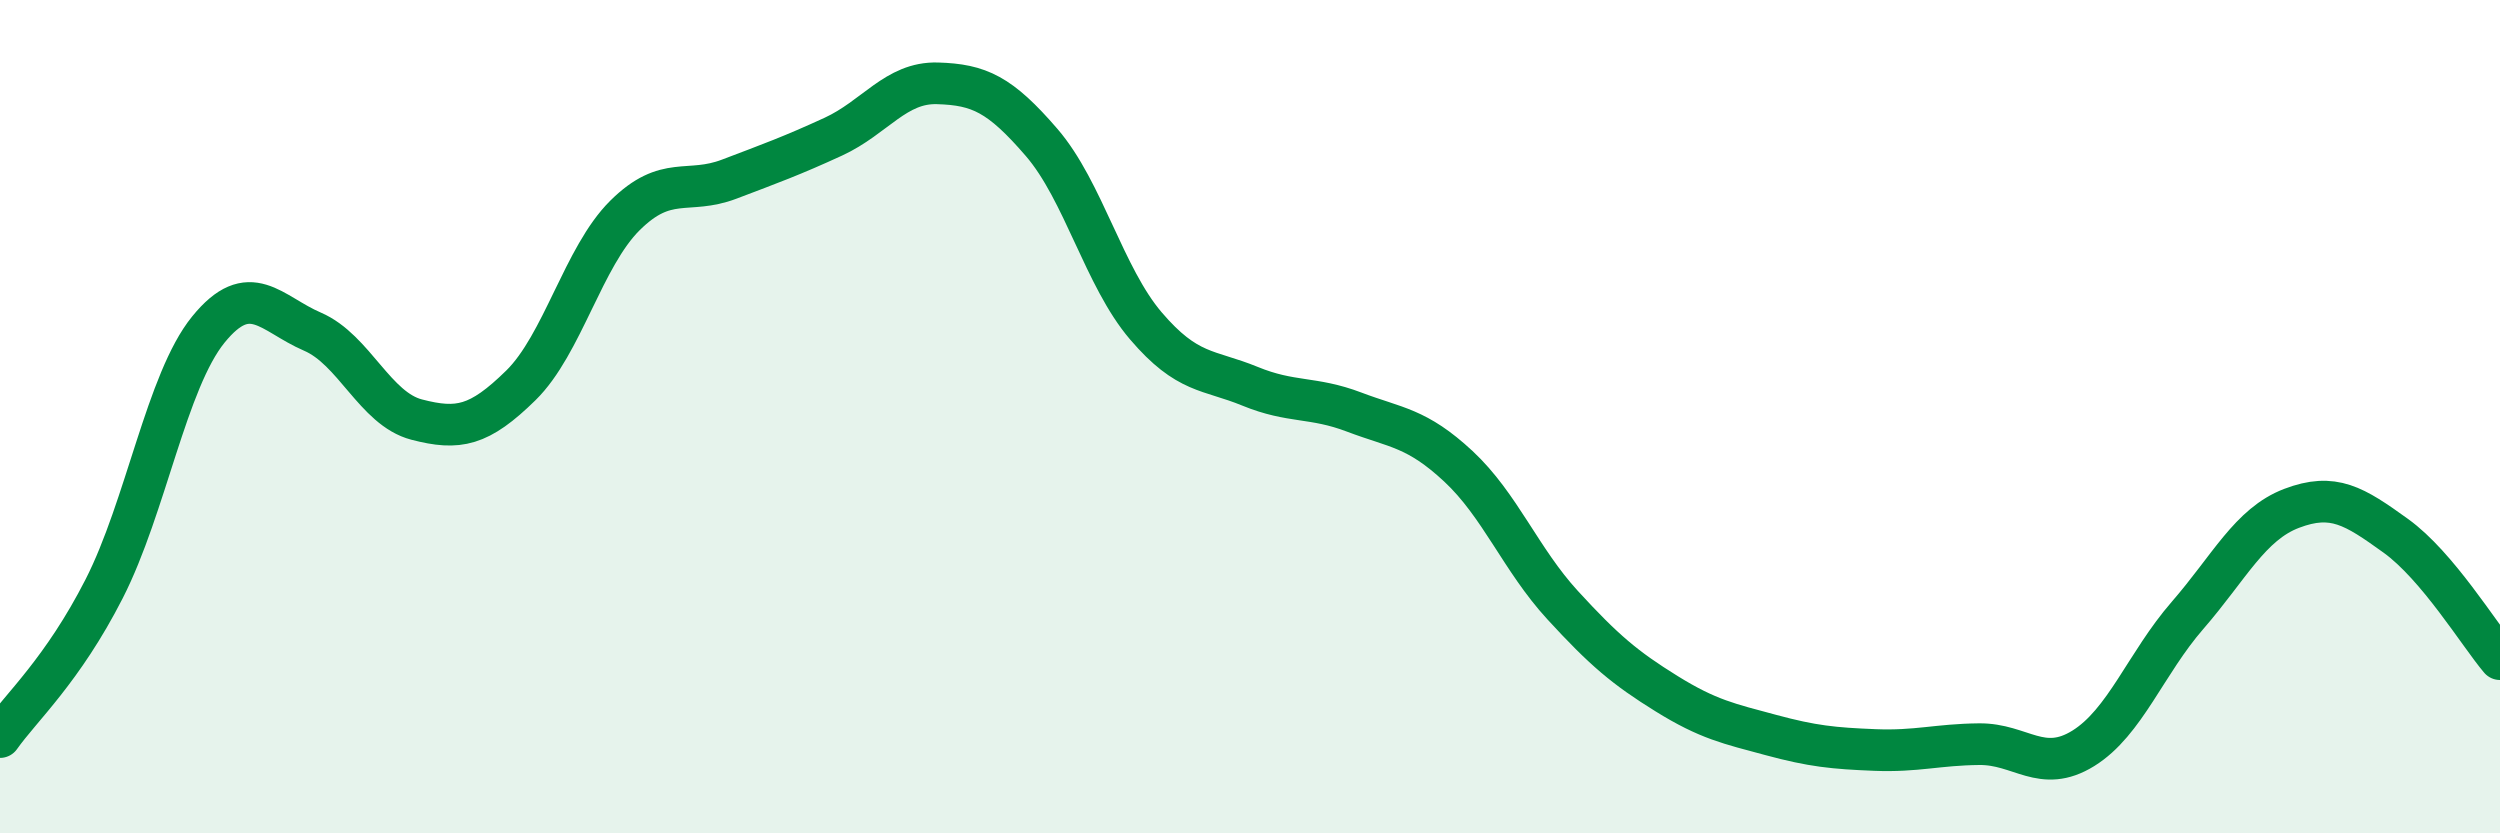 
    <svg width="60" height="20" viewBox="0 0 60 20" xmlns="http://www.w3.org/2000/svg">
      <path
        d="M 0,17.69 C 0.5,16.98 1.5,16.09 2.5,14.13 C 3.5,12.17 4,9.14 5,7.91 C 6,6.68 6.5,7.53 7.5,7.96 C 8.5,8.39 9,9.81 10,10.07 C 11,10.33 11.5,10.23 12.5,9.25 C 13.5,8.27 14,6.16 15,5.17 C 16,4.18 16.5,4.68 17.5,4.3 C 18.5,3.92 19,3.74 20,3.28 C 21,2.82 21.5,1.97 22.5,2 C 23.5,2.03 24,2.26 25,3.42 C 26,4.58 26.5,6.65 27.5,7.82 C 28.5,8.99 29,8.86 30,9.27 C 31,9.68 31.5,9.51 32.5,9.89 C 33.5,10.27 34,10.26 35,11.19 C 36,12.12 36.5,13.43 37.5,14.52 C 38.5,15.61 39,16.03 40,16.65 C 41,17.27 41.5,17.37 42.5,17.64 C 43.5,17.91 44,17.96 45,18 C 46,18.04 46.5,17.87 47.5,17.86 C 48.5,17.85 49,18.58 50,17.96 C 51,17.34 51.5,15.92 52.5,14.77 C 53.5,13.62 54,12.58 55,12.2 C 56,11.82 56.5,12.14 57.5,12.86 C 58.5,13.58 59.5,15.23 60,15.82L60 20L0 20Z"
        fill="#008740"
        opacity="0.1"
        stroke-linecap="round"
        stroke-linejoin="round"
      />
      <path
        d="M 0,17.69 C 0.5,16.98 1.5,16.09 2.5,14.13 C 3.5,12.17 4,9.14 5,7.91 C 6,6.68 6.5,7.53 7.5,7.96 C 8.5,8.39 9,9.81 10,10.07 C 11,10.33 11.5,10.23 12.5,9.25 C 13.5,8.27 14,6.16 15,5.17 C 16,4.18 16.5,4.68 17.5,4.3 C 18.5,3.92 19,3.74 20,3.28 C 21,2.82 21.5,1.97 22.5,2 C 23.5,2.03 24,2.26 25,3.42 C 26,4.58 26.5,6.65 27.5,7.82 C 28.5,8.99 29,8.86 30,9.27 C 31,9.68 31.5,9.51 32.5,9.89 C 33.5,10.27 34,10.26 35,11.19 C 36,12.12 36.5,13.43 37.5,14.52 C 38.5,15.61 39,16.03 40,16.65 C 41,17.27 41.5,17.37 42.5,17.64 C 43.5,17.91 44,17.96 45,18 C 46,18.04 46.5,17.87 47.5,17.86 C 48.5,17.85 49,18.58 50,17.96 C 51,17.34 51.5,15.92 52.5,14.77 C 53.5,13.62 54,12.58 55,12.2 C 56,11.82 56.5,12.14 57.5,12.86 C 58.5,13.58 59.5,15.23 60,15.82"
        stroke="#008740"
        stroke-width="1"
        fill="none"
        stroke-linecap="round"
        stroke-linejoin="round"
      />
    </svg>
  